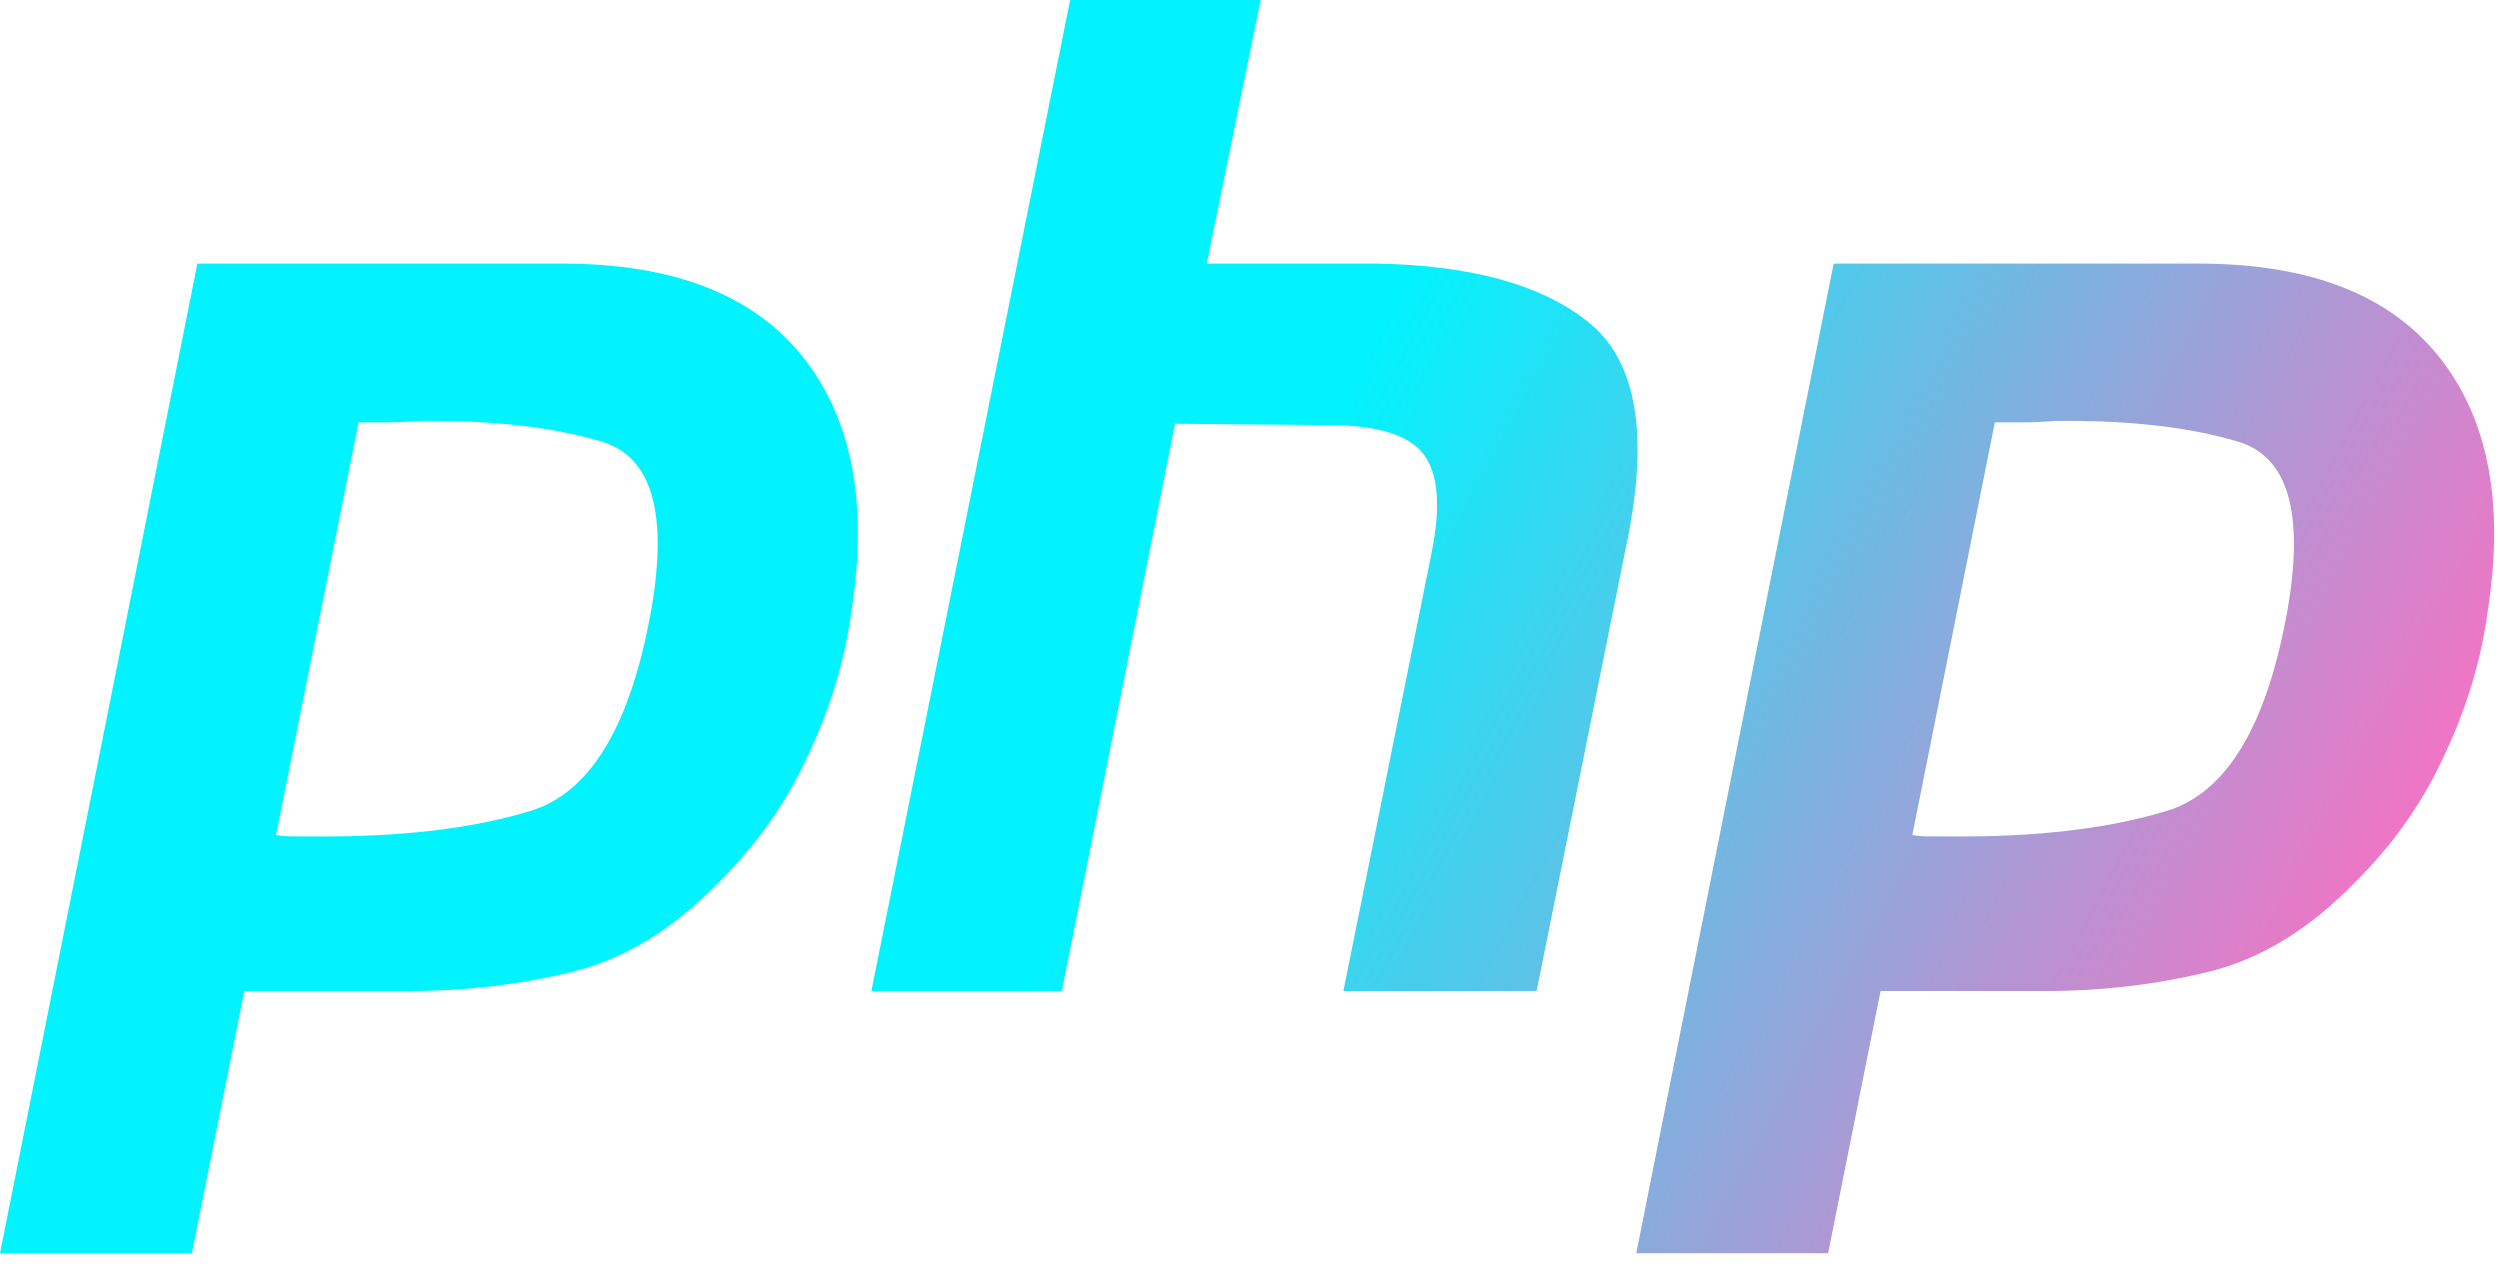 <?xml version="1.0" encoding="UTF-8"?> <svg xmlns="http://www.w3.org/2000/svg" width="96" height="49" viewBox="0 0 96 49" fill="none"><path fill-rule="evenodd" clip-rule="evenodd" d="M41.093 0H48.407L46.34 10.123H52.912C56.516 10.194 59.201 10.936 60.968 12.349C62.77 13.762 63.3 16.448 62.558 20.405L59.007 38.054H51.587L54.979 21.2C55.332 19.433 55.226 18.179 54.661 17.437C54.096 16.695 52.877 16.324 51.004 16.324L45.121 16.271L40.775 38.054H33.461L41.093 0ZM7.579 10.123H21.783C25.952 10.158 28.973 11.36 30.846 13.727C32.719 16.094 33.337 19.327 32.701 23.426C32.454 25.299 31.906 27.136 31.058 28.938C30.245 30.74 29.115 32.365 27.666 33.814C25.899 35.651 24.009 36.817 21.995 37.312C19.981 37.807 17.896 38.054 15.741 38.054H9.381L7.367 48.124H0L7.579 10.123ZM10.6 32.065L13.769 16.218H14.84C15.229 16.218 15.635 16.2 16.059 16.165C18.886 16.13 21.235 16.395 23.108 16.96C25.016 17.525 25.652 19.663 25.016 23.373C24.239 27.79 22.719 30.369 20.458 31.111C18.197 31.818 15.37 32.153 11.978 32.118H11.236C11.024 32.118 10.812 32.1 10.6 32.065ZM84.616 10.123H70.412L62.833 48.124H70.2L72.214 38.054H78.574C80.729 38.054 82.814 37.807 84.828 37.312C86.842 36.817 88.732 35.651 90.499 33.814C91.948 32.365 93.078 30.74 93.891 28.938C94.739 27.136 95.287 25.299 95.534 23.426C96.17 19.327 95.552 16.094 93.679 13.727C91.806 11.36 88.785 10.158 84.616 10.123ZM76.602 16.218L73.433 32.065C73.645 32.1 73.857 32.118 74.069 32.118H74.811C78.203 32.153 81.03 31.818 83.291 31.111C85.552 30.369 87.072 27.79 87.849 23.373C88.485 19.663 87.849 17.525 85.941 16.96C84.068 16.395 81.719 16.13 78.892 16.165C78.468 16.2 78.062 16.218 77.673 16.218H76.602Z" fill="url(#paint0_linear_506_25)"></path><defs><linearGradient id="paint0_linear_506_25" x1="43.544" y1="30.232" x2="84.657" y2="52.239" gradientUnits="userSpaceOnUse"><stop stop-color="#01F3FD"></stop><stop offset="1" stop-color="#FF6DC1"></stop></linearGradient></defs></svg> 